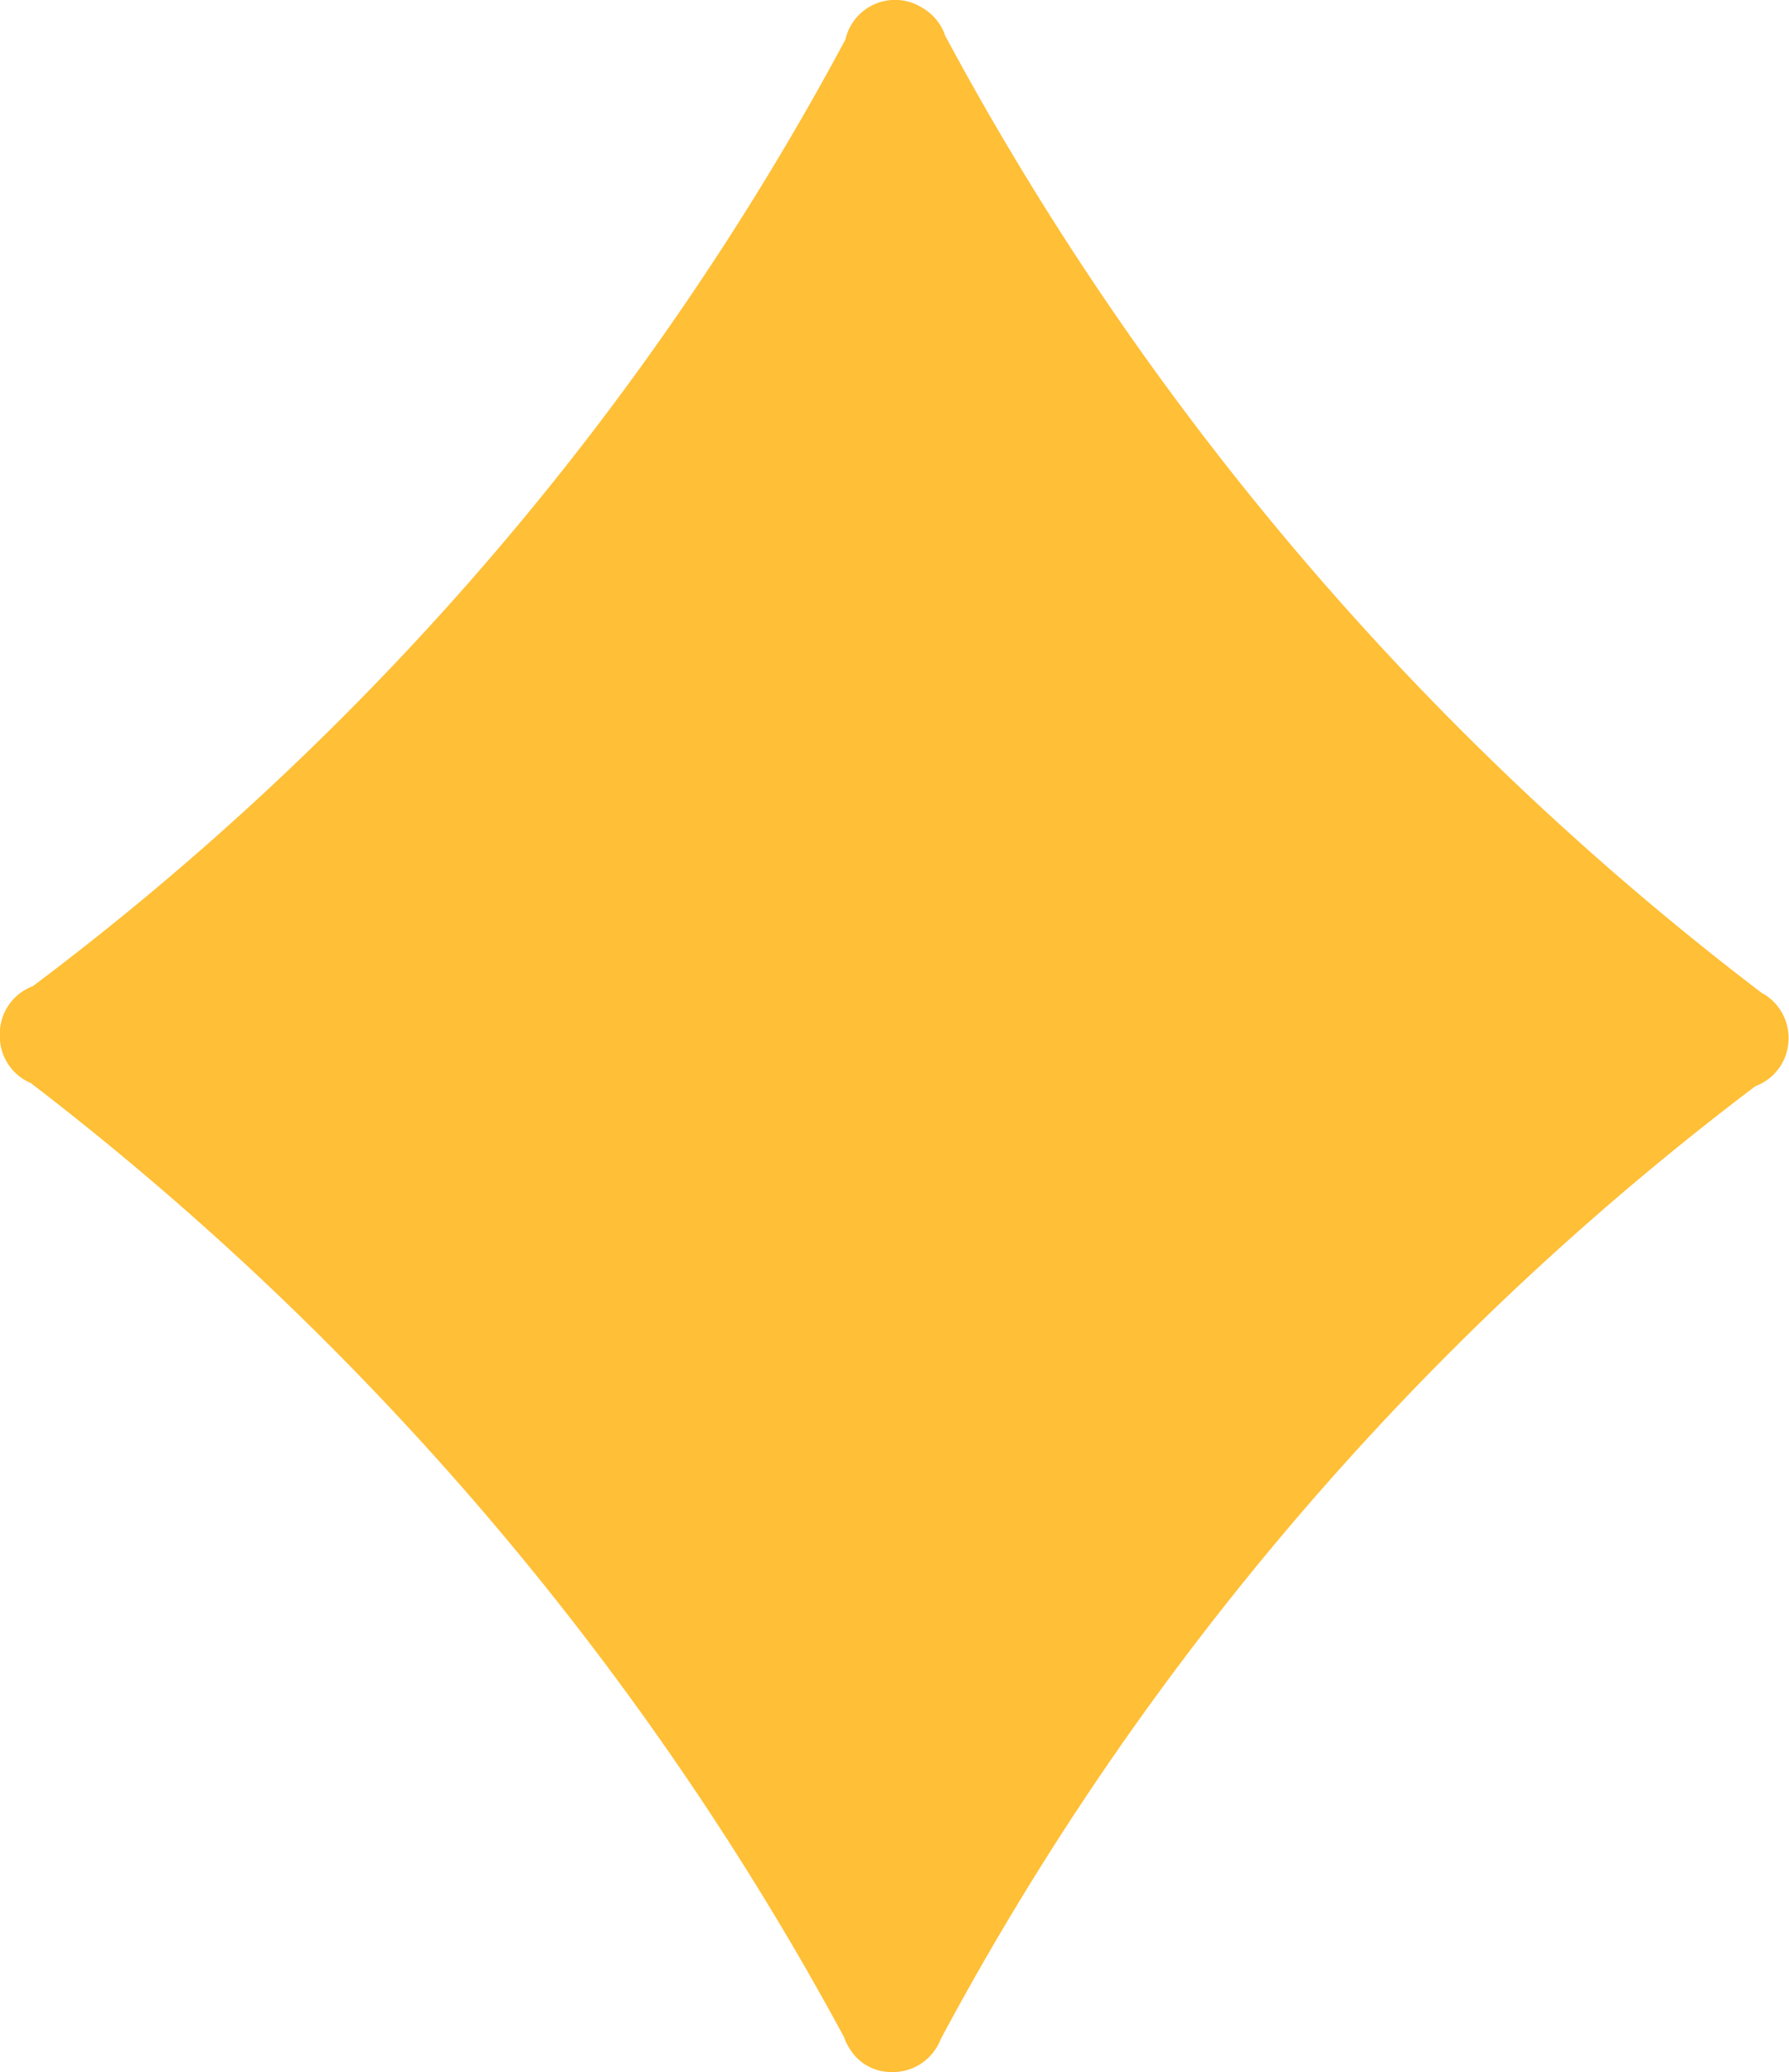 <?xml version="1.0" encoding="utf-8"?>
<svg xmlns="http://www.w3.org/2000/svg" height="23.17" viewBox="0 0 20 23.17" width="20">
  <defs>
    <style>.a{fill:#ffbf36;}</style>
  </defs>
  <path class="a" d="M22.683,11.282a.575.575,0,0,1,.1.329.568.568,0,0,1-.371.534A32.693,32.693,0,0,0,13.305,22.8a.576.576,0,0,1-.4.353.585.585,0,0,1-.143.015.538.538,0,0,1-.473-.258.55.55,0,0,1-.064-.13,33.487,33.487,0,0,0-9.093-10.67.568.568,0,0,1-.346-.524v-.013a.568.568,0,0,1,.369-.546A32.318,32.318,0,0,0,12.239.443.569.569,0,0,1,13.1.088.566.566,0,0,1,13.355.4,33.177,33.177,0,0,0,22.48,11.1.565.565,0,0,1,22.683,11.282Z" transform="translate(-2.788)"/>
</svg>